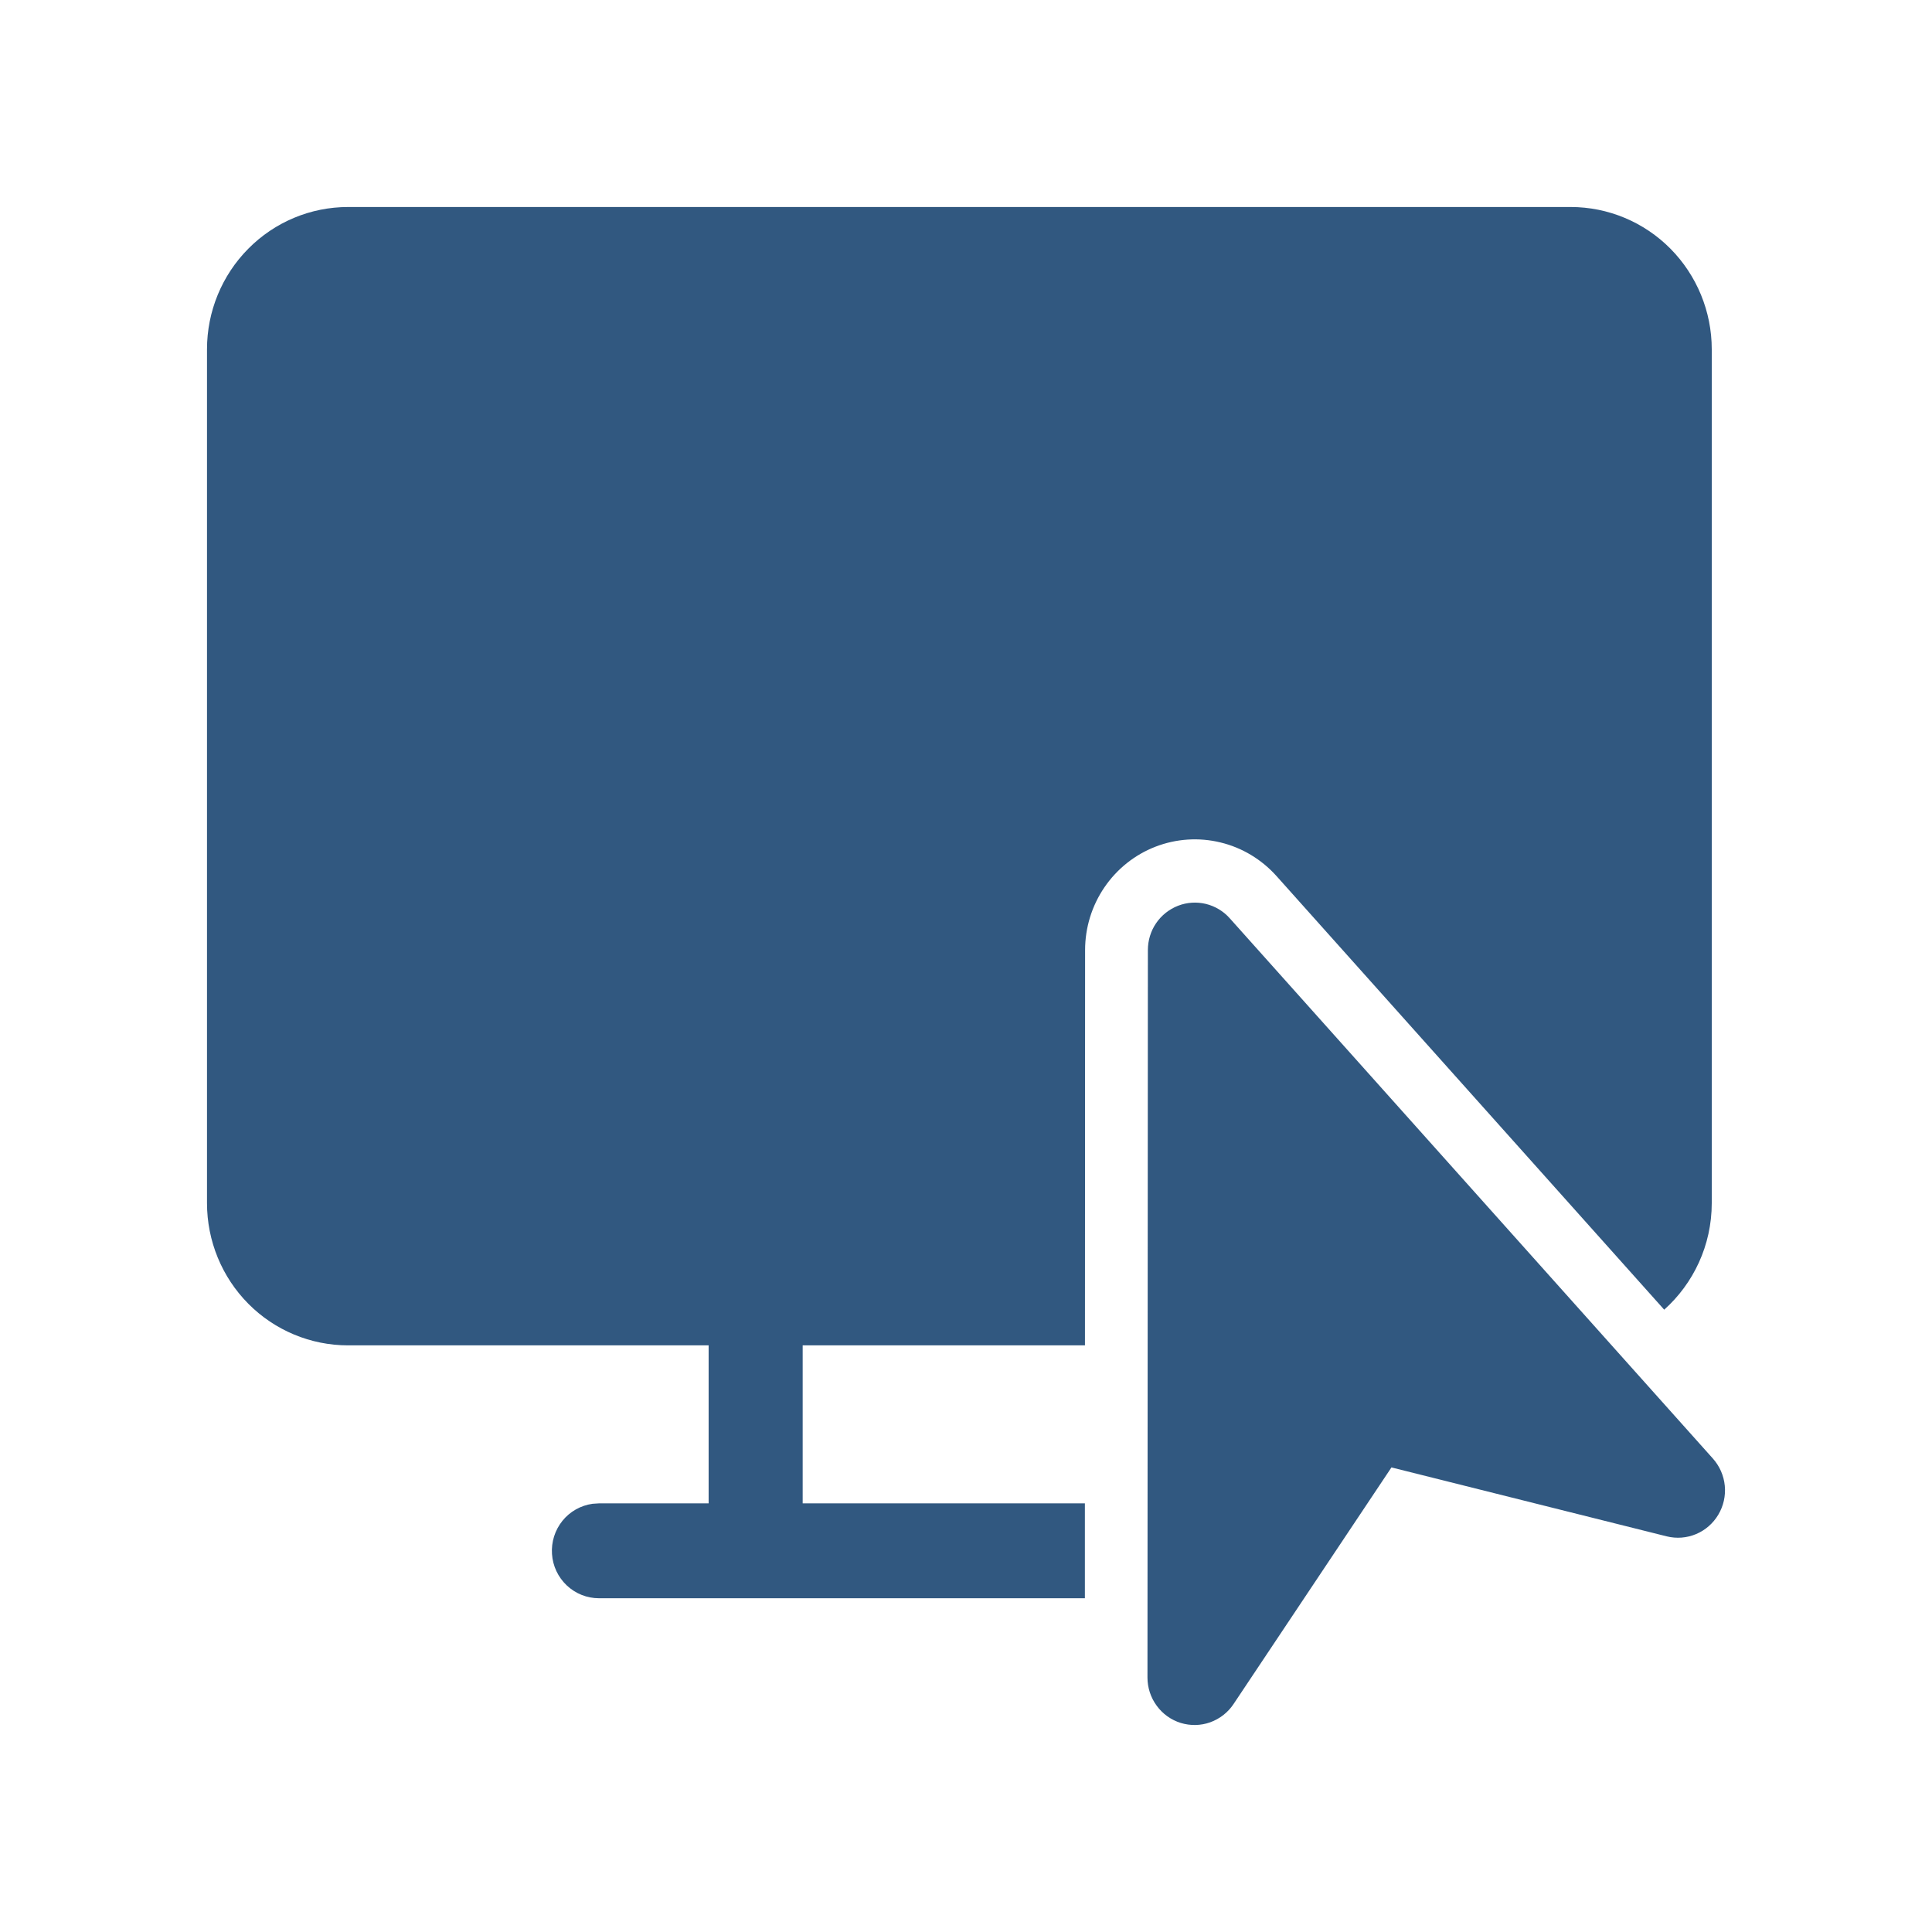 <svg width="28" height="28" viewBox="0 0 28 28" fill="none" xmlns="http://www.w3.org/2000/svg">
    <path d="M22.763 3C23.305 3 23.825 3.217 24.209 3.604C24.592 3.991 24.808 4.515 24.808 5.062V17.436C24.808 18.05 24.541 18.603 24.119 18.981L18.498 12.694C18.282 12.454 18 12.284 17.687 12.209C17.374 12.133 17.046 12.155 16.746 12.271C16.446 12.387 16.188 12.593 16.006 12.86C15.824 13.127 15.726 13.444 15.726 13.769L15.724 19.498H11.633V21.788H15.723V23.163H8.679C8.507 23.163 8.34 23.096 8.214 22.977C8.088 22.858 8.011 22.696 8 22.522C7.988 22.348 8.042 22.177 8.151 22.041C8.26 21.906 8.416 21.818 8.587 21.794L8.679 21.788H10.27V19.498H5.045C4.502 19.498 3.982 19.281 3.599 18.895C3.215 18.508 3 17.983 3 17.436V5.062C3 4.515 3.215 3.991 3.599 3.604C3.982 3.217 4.502 3 5.045 3H22.763ZM17.073 13.127C17.201 13.077 17.342 13.068 17.476 13.1C17.61 13.133 17.731 13.205 17.823 13.309L24.825 21.139C24.922 21.248 24.983 21.386 24.997 21.533C25.011 21.679 24.978 21.826 24.903 21.952C24.828 22.078 24.715 22.177 24.581 22.233C24.446 22.29 24.297 22.301 24.155 22.266L20.166 21.267L17.877 24.697C17.796 24.819 17.677 24.911 17.539 24.961C17.402 25.01 17.252 25.013 17.112 24.97C16.973 24.927 16.851 24.84 16.764 24.721C16.677 24.603 16.63 24.459 16.63 24.312L16.636 13.769C16.636 13.63 16.677 13.494 16.755 13.38C16.833 13.265 16.945 13.177 17.073 13.127Z" fill="#315880"/>
</svg>
